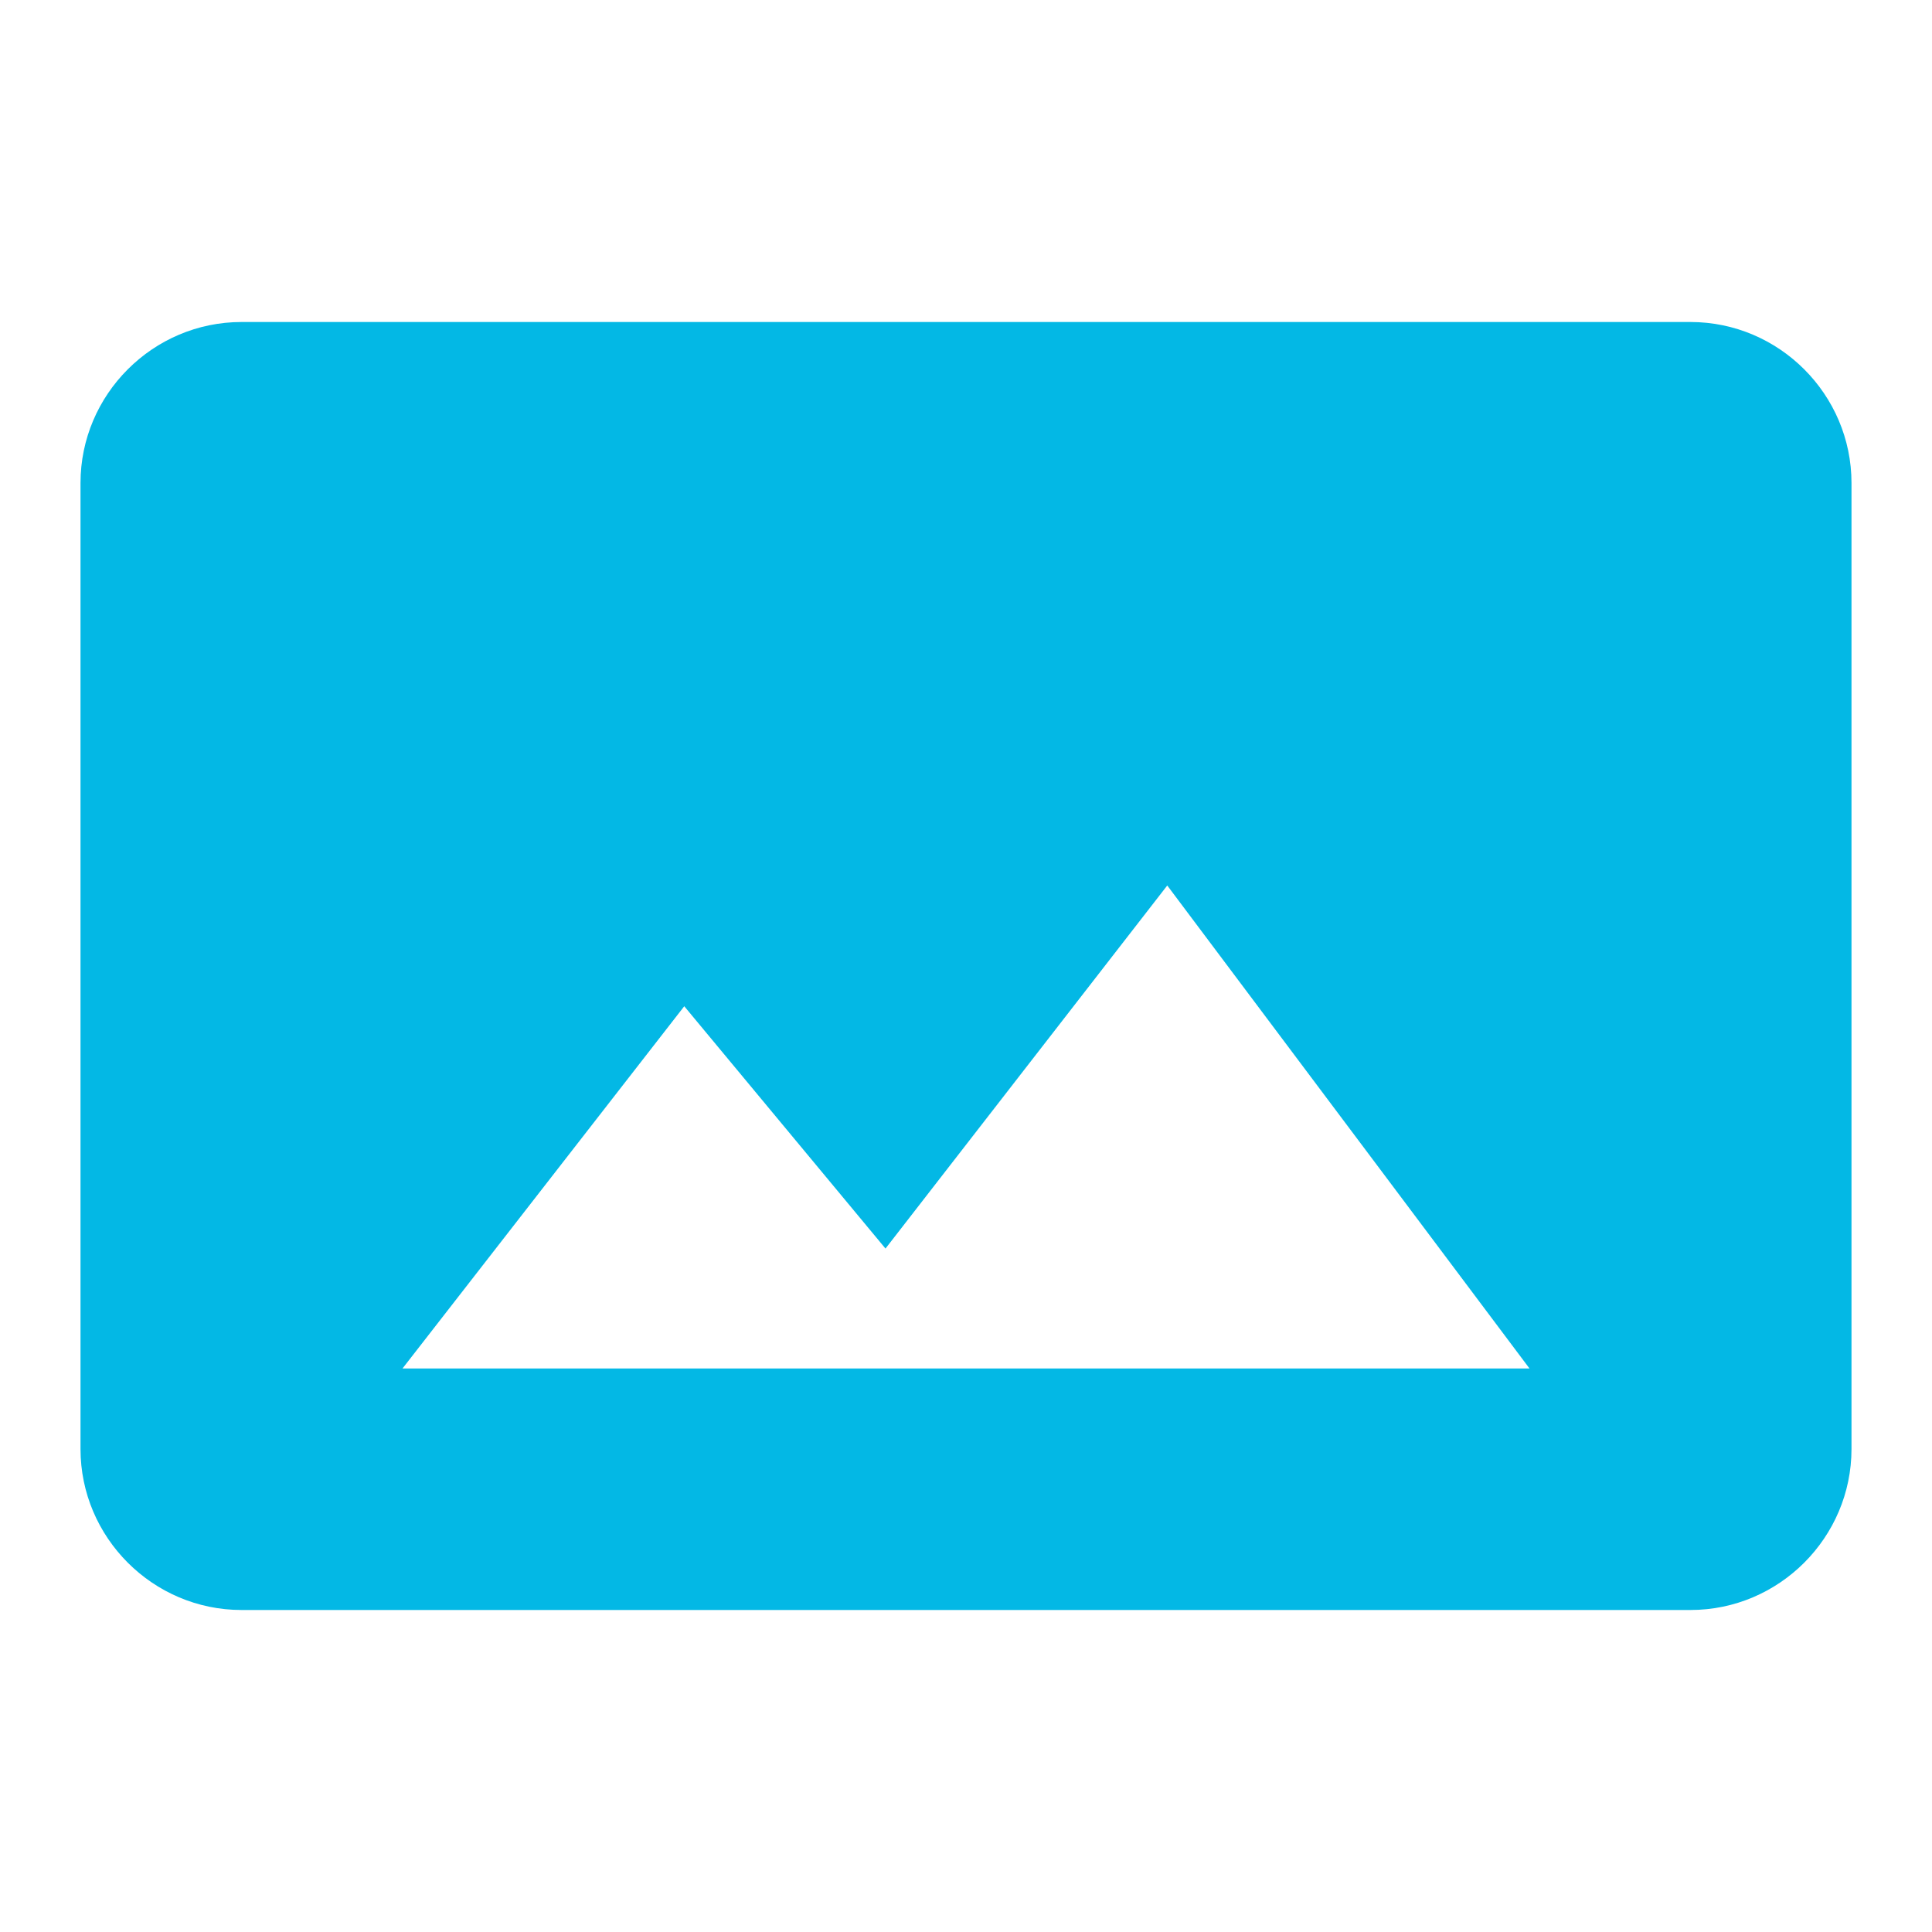 <svg version="1.1" xmlns="http://www.w3.org/2000/svg" xmlns:xlink="http://www.w3.org/1999/xlink" viewBox="0,0,1024,1024">
	<desc>panorama icon - Licensed under Apache License v2.0 (http://www.apache.org/licenses/LICENSE-2.0) - Created with Iconfu.com - Derivative work of Material icons (Copyright Google Inc.)</desc>
	<g fill="#03b8e5" fill-rule="nonzero" style="mix-blend-mode: normal">
		<path d="M896,853.33h-768c-46.93,0 -85.33,-38.4 -85.33,-85.33v-512c0,-46.93 38.4,-85.33 85.33,-85.33h768c46.93,0 85.33,38.4 85.33,85.33v512c0,46.93 -38.4,85.33 -85.33,85.33zM213.33,725.33h597.34l-192,-256l-149.34,192.43l-106.66,-128.43z"/>
	</g>
</svg>